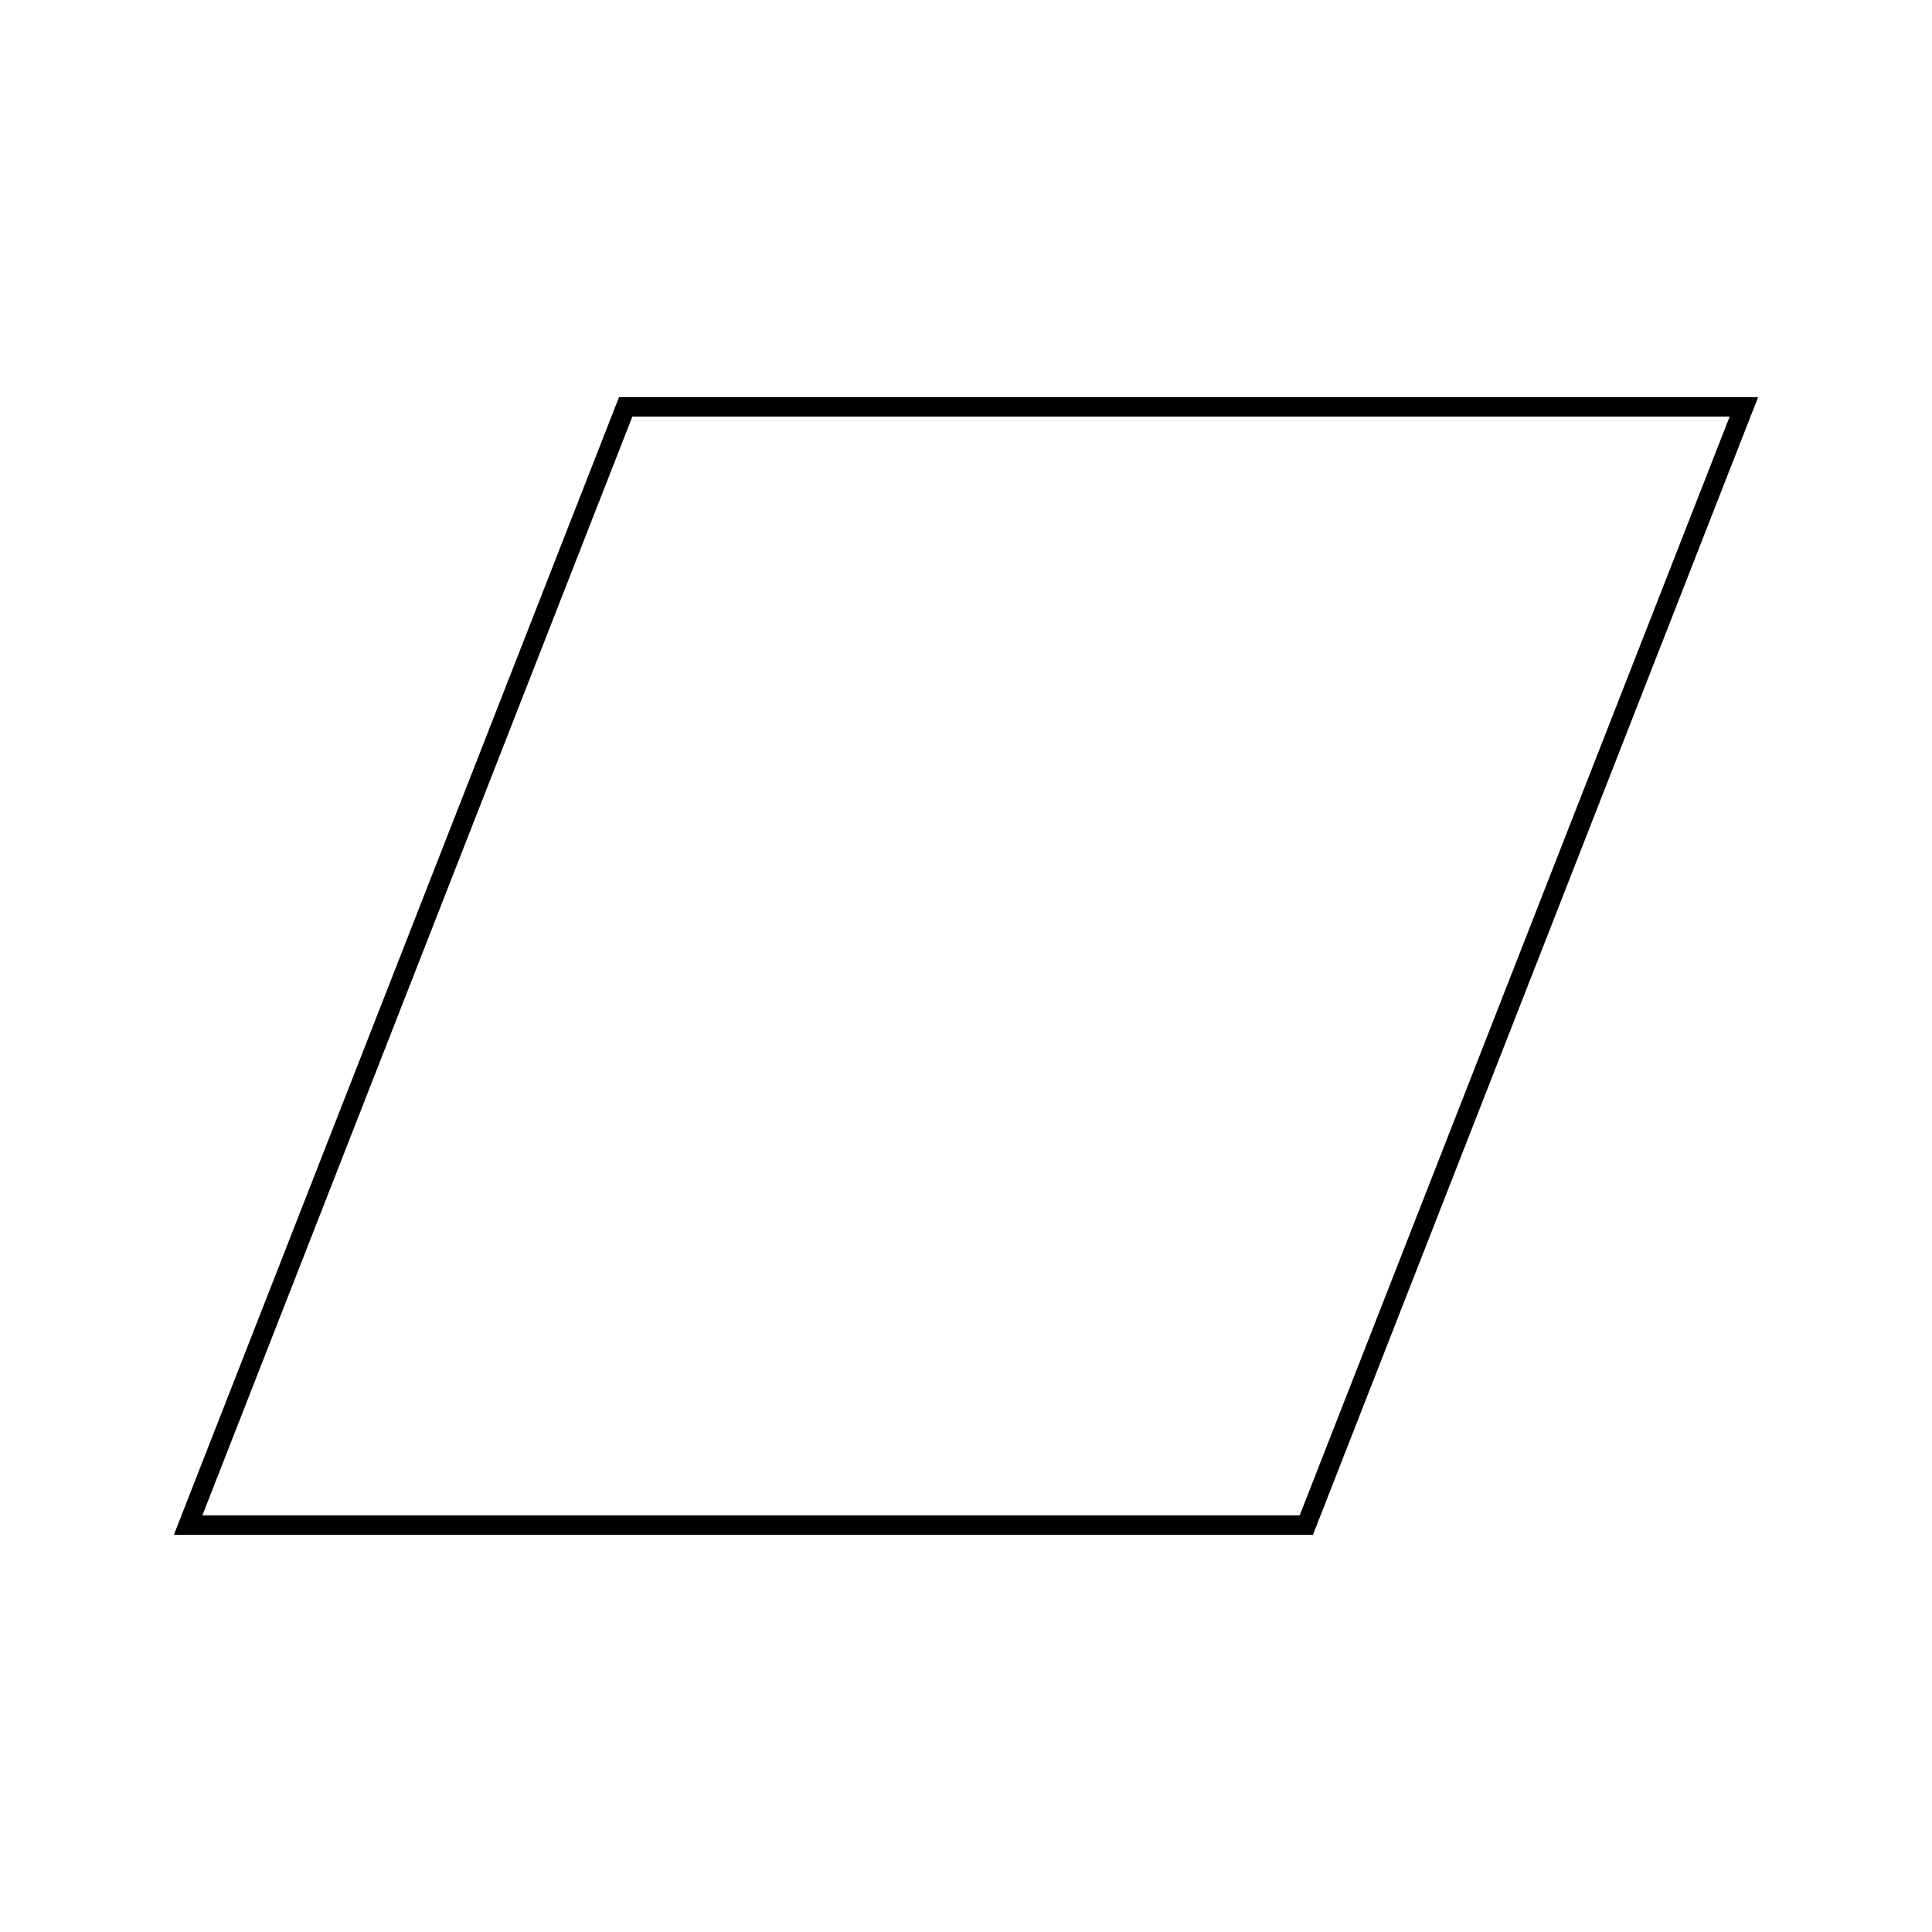 <?xml version="1.0" encoding="UTF-8"?>
<!-- Uploaded to: SVG Repo, www.svgrepo.com, Generator: SVG Repo Mixer Tools -->
<svg fill="#000000" width="800px" height="800px" version="1.1" viewBox="144 144 512 512" xmlns="http://www.w3.org/2000/svg">
 <path d="m308.05 249.25-117.97 301.49h301.87l117.97-301.49zm180.38 296.34h-290.8l113.95-291.18h290.8z"/>
</svg>